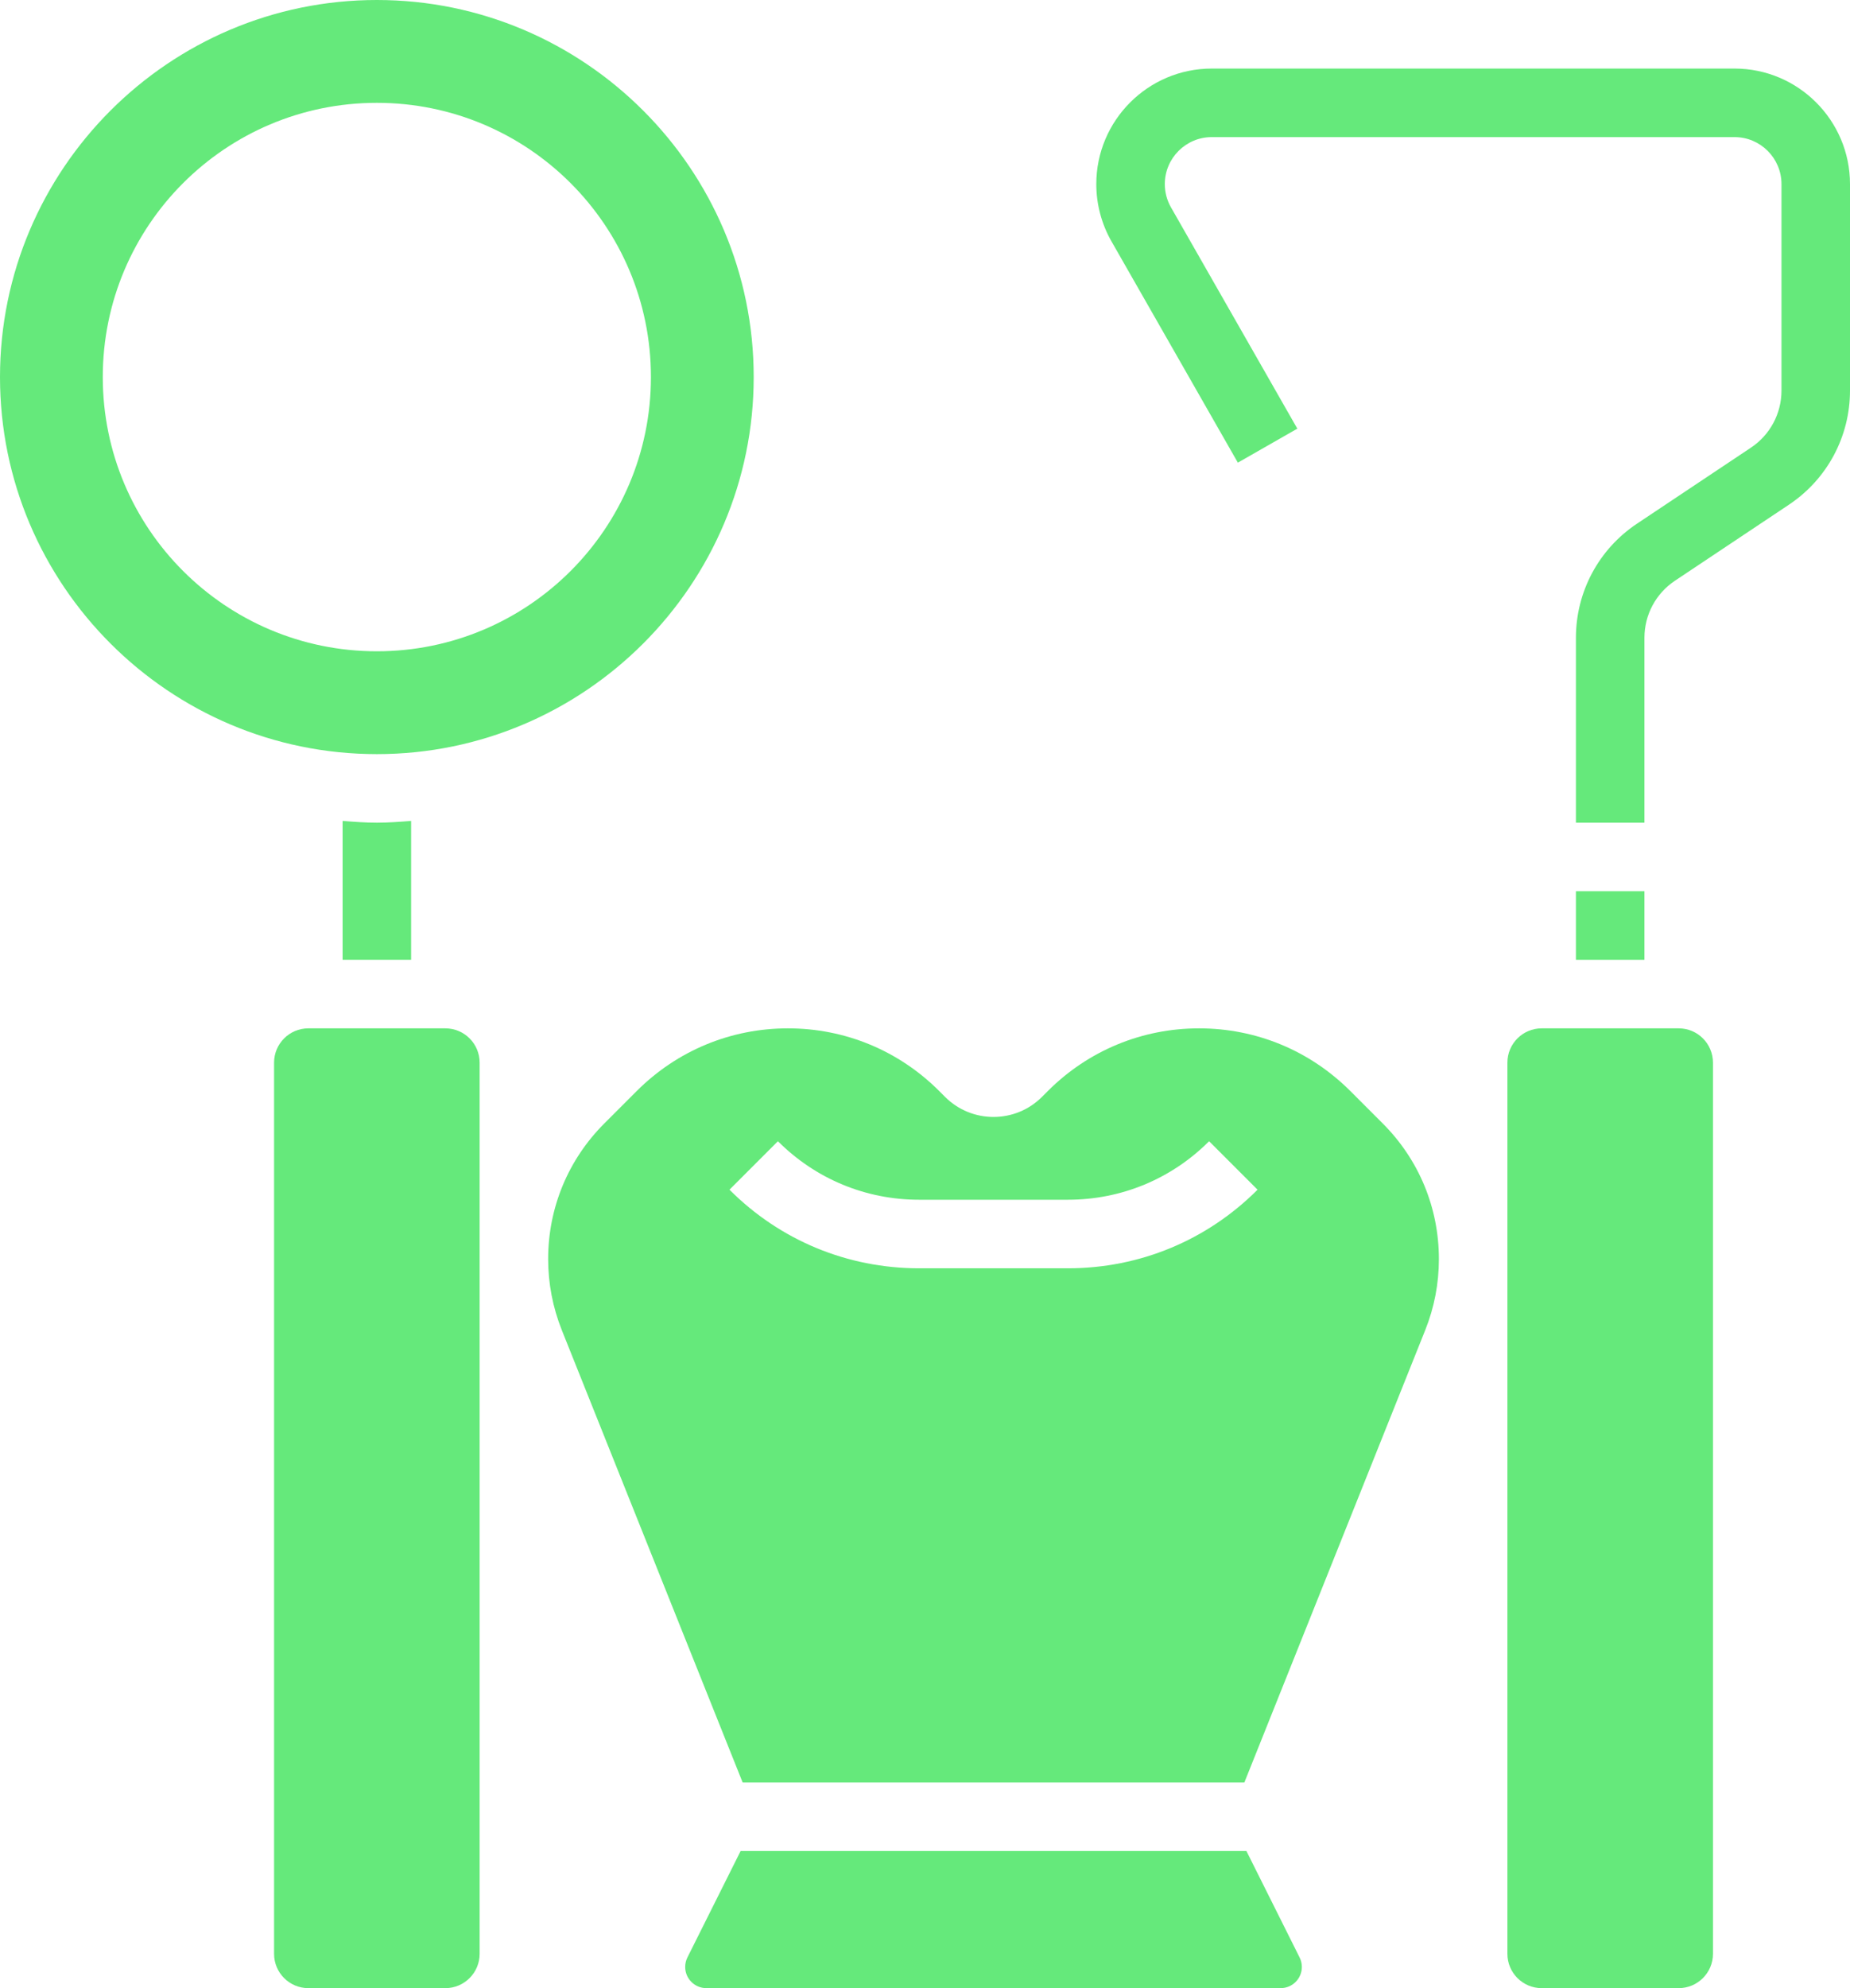 <?xml version="1.0" encoding="UTF-8" standalone="no"?><svg xmlns="http://www.w3.org/2000/svg" xmlns:xlink="http://www.w3.org/1999/xlink" fill="#65e97b" height="58" preserveAspectRatio="xMidYMid meet" version="1" viewBox="0.0 0.0 54.0 58.0" width="54" zoomAndPan="magnify"><g id="change1_1"><path d="M22,11c0-6.065-4.935-11-11-11S0,4.935,0,11s4.935,11,11,11S22,17.065,22,11z M3,11c0-4.418,3.582-8,8-8s8,3.582,8,8 s-3.582,8-8,8S3,15.418,3,11z" fill="inherit"/><path d="M13,30H9c-0.552,0-1,0.449-1,1v26c0,0.551,0.448,1,1,1h4c0.552,0,1-0.449,1-1V31C14,30.449,13.552,30,13,30z" fill="inherit"/><path d="M46 26H48V28H46z" fill="inherit"/><path d="M10,23.949V28h2v-4.051C11.669,23.975,11.338,24,11,24S10.331,23.975,10,23.949z" fill="inherit"/><path d="M36.382,54H21.618l-1.553,3.105C20.022,57.191,20,57.287,20,57.382C20,57.723,20.277,58,20.618,58h16.764 C37.723,58,38,57.723,38,57.382c0-0.095-0.022-0.191-0.065-0.276L36.382,54z" fill="inherit"/><path d="M49,30h-4c-0.552,0-1,0.449-1,1v26c0,0.551,0.448,1,1,1h4c0.552,0,1-0.449,1-1V31C50,30.449,49.552,30,49,30z" fill="inherit"/><path d="M39.414,31.828C38.234,30.649,36.667,30,35,30s-3.234,0.649-4.414,1.828L30.414,32c-0.779,0.78-2.049,0.78-2.828,0 l-0.172-0.172C26.234,30.649,24.667,30,23,30s-3.234,0.649-4.414,1.828l-0.948,0.948C16.582,33.833,16,35.237,16,36.73 c0,0.714,0.135,1.413,0.4,2.077L21.677,52h14.645L41.6,38.807c0.266-0.664,0.4-1.362,0.4-2.077c0-1.494-0.582-2.898-1.638-3.954 L39.414,31.828z M31.172,37h-4.344c-2.092,0-4.058-0.814-5.535-2.293l1.414-1.414C23.808,34.394,25.271,35,26.828,35h4.344 c1.557,0,3.021-0.606,4.121-1.707l1.414,1.414C35.229,36.186,33.264,37,31.172,37z" fill="inherit"/><path d="M50.63,2H35.37C33.512,2,32,3.512,32,5.371c0,0.586,0.154,1.165,0.444,1.672l3.688,6.454l1.736-0.992L34.18,6.049 C34.062,5.844,34,5.609,34,5.371C34,4.615,34.614,4,35.37,4h15.26C51.386,4,52,4.615,52,5.371v6.024 c0,0.67-0.333,1.292-0.891,1.664l-3.328,2.219C46.666,16.021,46,17.265,46,18.605V24h2v-5.395c0-0.67,0.333-1.292,0.891-1.664 l3.328-2.219C53.334,13.979,54,12.735,54,11.395V5.371C54,3.512,52.488,2,50.63,2z" fill="inherit"/></g></svg>